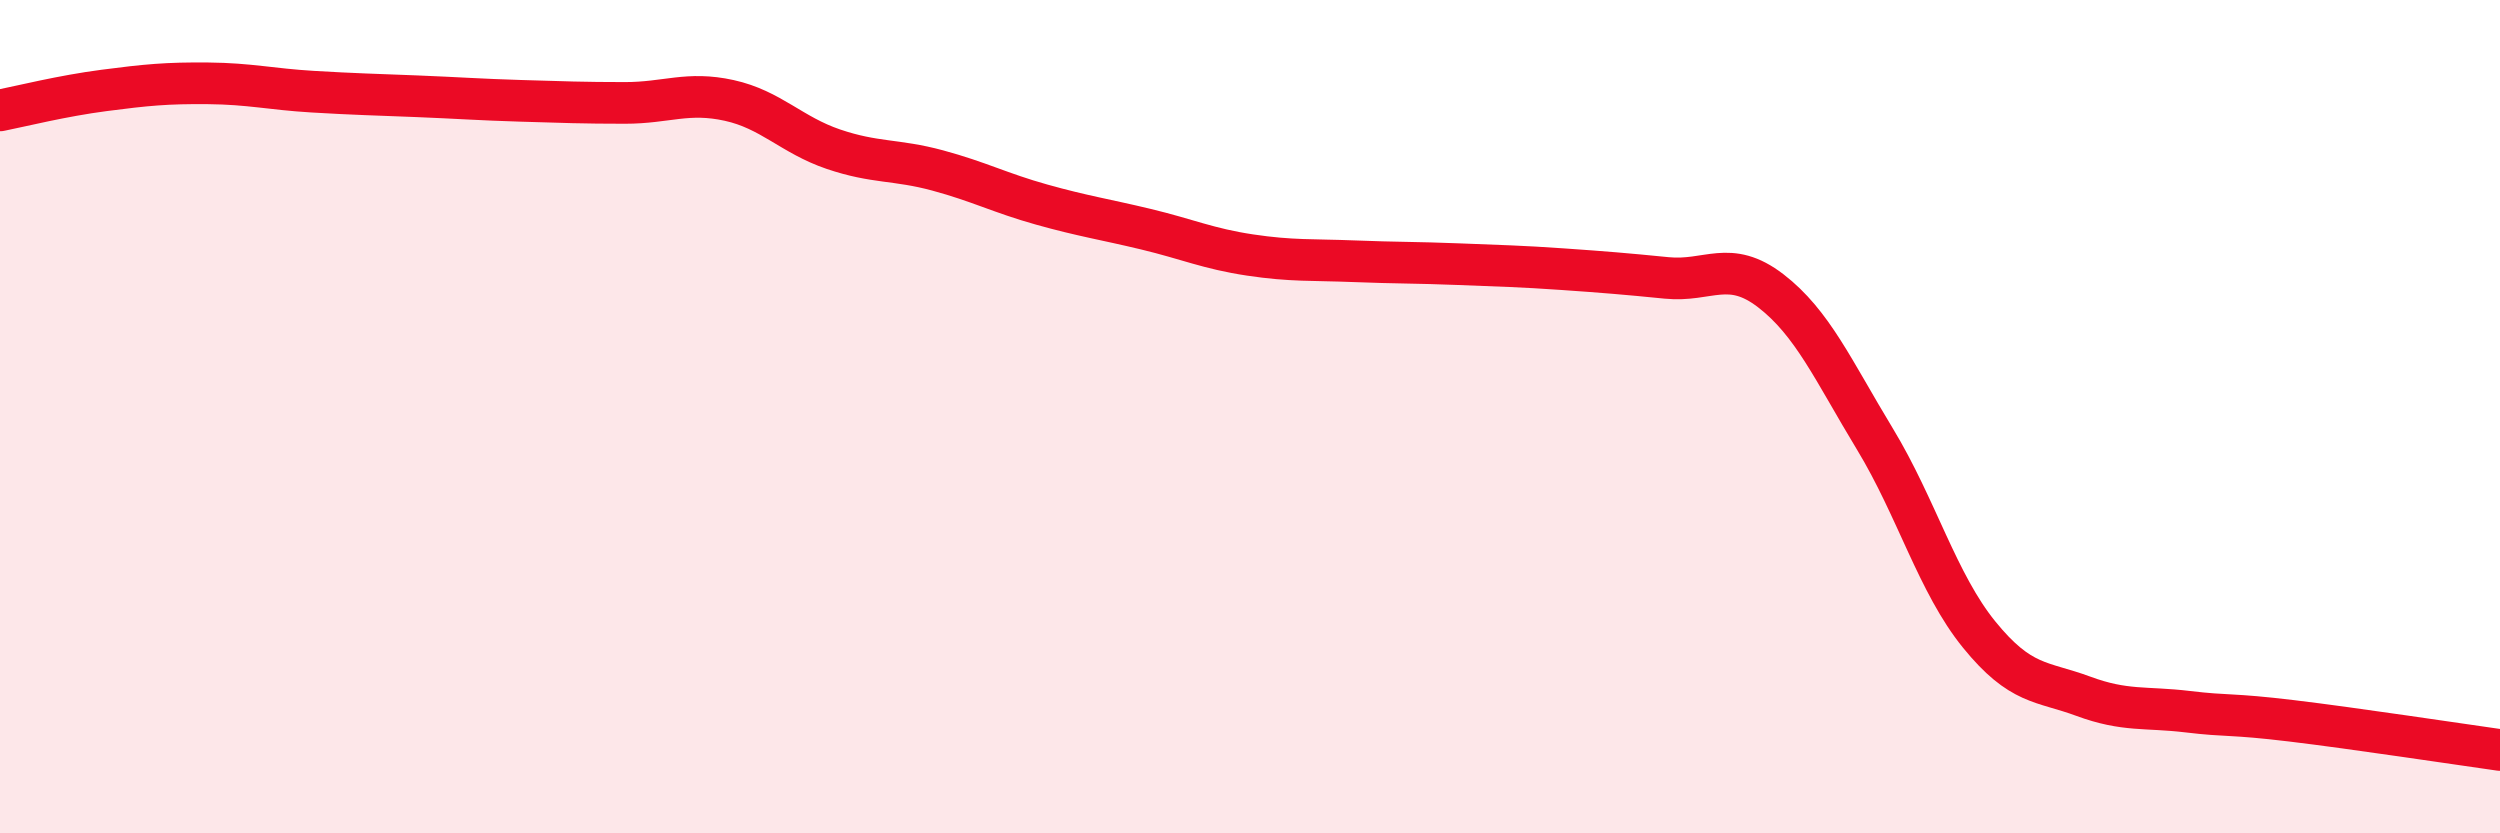 
    <svg width="60" height="20" viewBox="0 0 60 20" xmlns="http://www.w3.org/2000/svg">
      <path
        d="M 0,2.65 C 0.5,2.55 1.5,2.3 2.5,2.17 C 3.5,2.04 4,1.99 5,2 C 6,2.01 6.5,2.14 7.5,2.2 C 8.5,2.26 9,2.27 10,2.31 C 11,2.35 11.5,2.39 12.5,2.42 C 13.5,2.45 14,2.47 15,2.47 C 16,2.47 16.5,2.19 17.5,2.41 C 18.5,2.63 19,3.24 20,3.58 C 21,3.92 21.5,3.82 22.5,4.09 C 23.5,4.36 24,4.63 25,4.91 C 26,5.19 26.5,5.26 27.5,5.5 C 28.5,5.74 29,5.97 30,6.12 C 31,6.27 31.5,6.23 32.5,6.27 C 33.5,6.31 34,6.3 35,6.34 C 36,6.38 36.5,6.39 37.5,6.46 C 38.5,6.53 39,6.57 40,6.67 C 41,6.77 41.5,6.21 42.5,6.98 C 43.5,7.75 44,8.89 45,10.54 C 46,12.19 46.5,14 47.5,15.23 C 48.5,16.46 49,16.34 50,16.71 C 51,17.08 51.5,16.96 52.5,17.08 C 53.5,17.2 53.5,17.12 55,17.3 C 56.5,17.48 59,17.86 60,18L60 20L0 20Z"
        fill="#EB0A25"
        opacity="0.1"
        stroke-linecap="round"
        stroke-linejoin="round"
      />
      <path
        d="M 0,2.65 C 0.5,2.55 1.5,2.3 2.5,2.17 C 3.5,2.04 4,1.99 5,2 C 6,2.01 6.5,2.14 7.5,2.2 C 8.5,2.26 9,2.27 10,2.31 C 11,2.35 11.5,2.39 12.5,2.42 C 13.5,2.45 14,2.47 15,2.47 C 16,2.47 16.5,2.19 17.5,2.41 C 18.5,2.63 19,3.24 20,3.58 C 21,3.92 21.5,3.82 22.5,4.09 C 23.5,4.36 24,4.63 25,4.91 C 26,5.19 26.5,5.26 27.5,5.5 C 28.5,5.74 29,5.97 30,6.12 C 31,6.27 31.5,6.23 32.5,6.27 C 33.5,6.31 34,6.3 35,6.34 C 36,6.38 36.5,6.39 37.5,6.46 C 38.5,6.53 39,6.57 40,6.67 C 41,6.77 41.5,6.21 42.5,6.98 C 43.5,7.75 44,8.89 45,10.54 C 46,12.19 46.5,14 47.5,15.23 C 48.5,16.46 49,16.34 50,16.71 C 51,17.08 51.5,16.96 52.5,17.08 C 53.5,17.2 53.5,17.12 55,17.3 C 56.5,17.48 59,17.86 60,18"
        stroke="#EB0A25"
        stroke-width="1"
        fill="none"
        stroke-linecap="round"
        stroke-linejoin="round"
      />
    </svg>
  